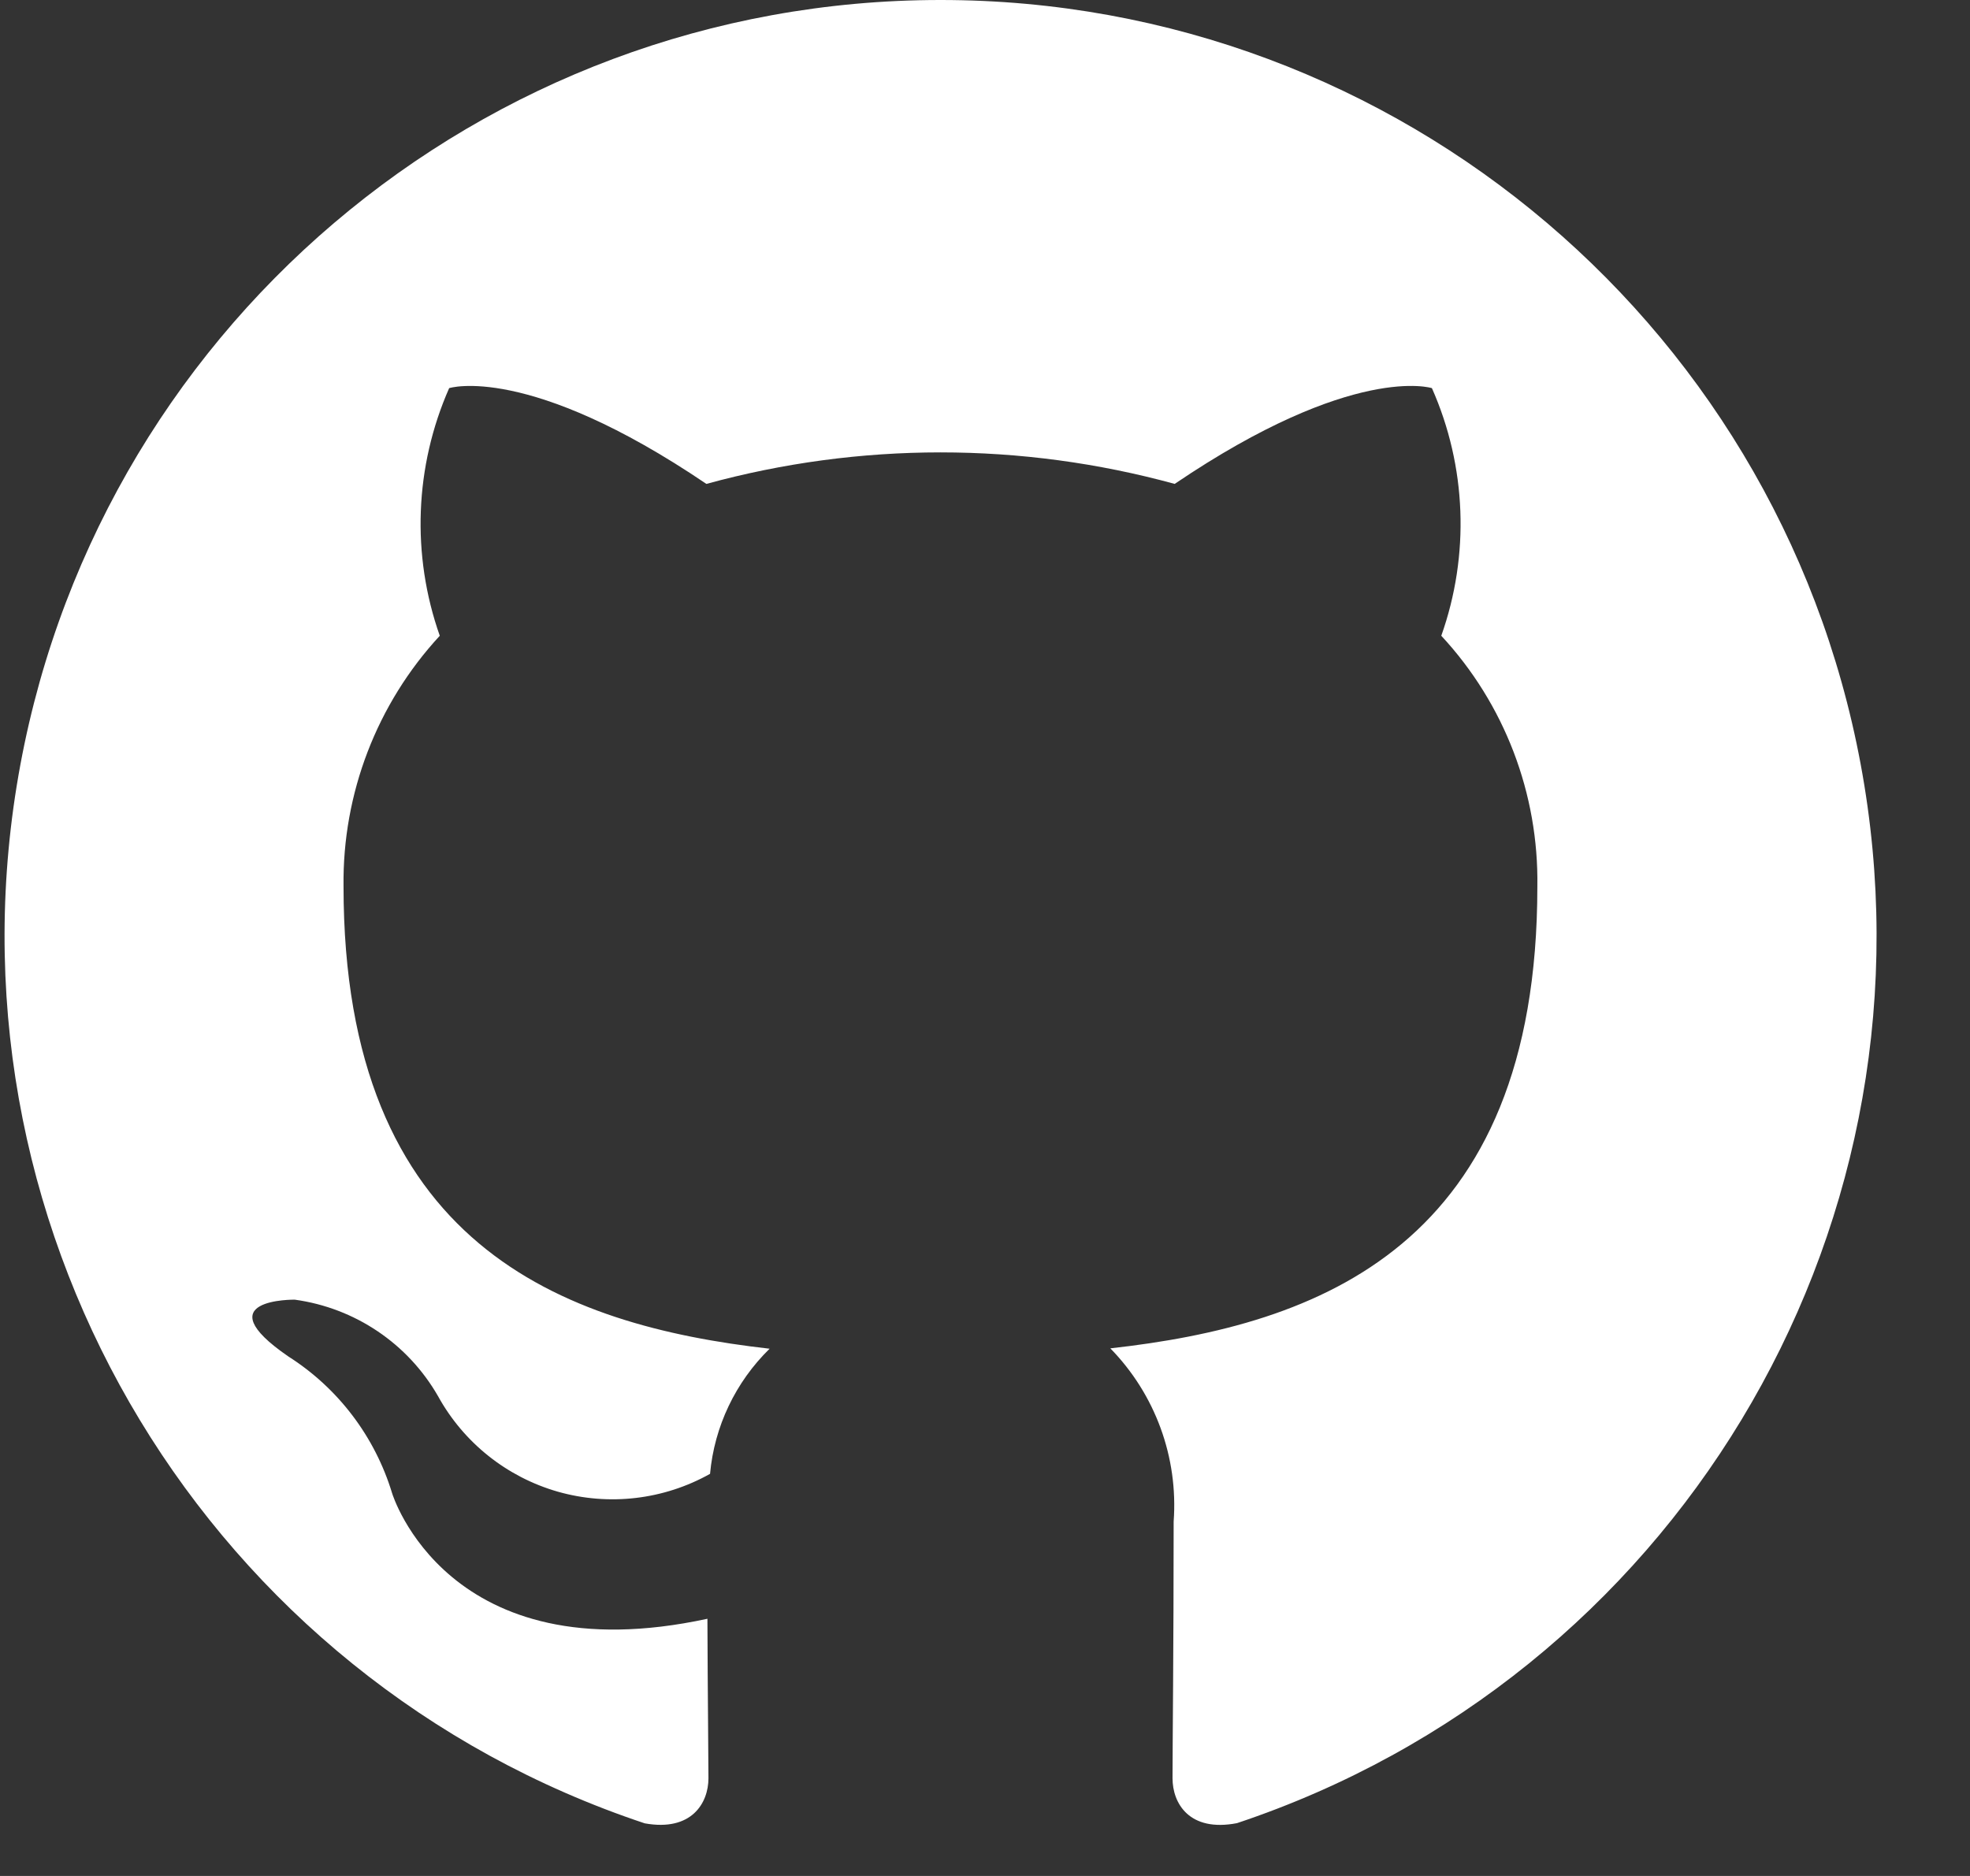 <svg width="21" height="20" viewBox="0 0 21 20" fill="none" xmlns="http://www.w3.org/2000/svg">
<rect x="0" y="0" width="21" height="20" fill="#333333" stroke="none"/>
<path d="M10.026 2.64914e-07C5.133 -0.001 0.962 3.548 0.178 8.378C-0.605 13.208 2.231 17.893 6.873 19.439C7.373 19.529 7.552 19.222 7.552 18.958C7.552 18.721 7.544 18.093 7.541 17.258C4.766 17.858 4.18 15.92 4.18 15.92C3.997 15.317 3.605 14.799 3.073 14.461C2.173 13.842 3.142 13.856 3.142 13.856C3.783 13.944 4.347 14.323 4.669 14.884C4.942 15.38 5.402 15.747 5.946 15.903C6.491 16.058 7.075 15.99 7.569 15.713C7.615 15.207 7.841 14.734 8.204 14.379C5.99 14.128 3.662 13.272 3.662 9.449C3.65 8.46 4.017 7.504 4.688 6.778C4.384 5.917 4.42 4.973 4.788 4.138C4.788 4.138 5.625 3.869 7.53 5.159C9.164 4.711 10.888 4.711 12.522 5.159C14.428 3.868 15.264 4.138 15.264 4.138C15.634 4.973 15.669 5.918 15.364 6.778C16.038 7.504 16.404 8.463 16.388 9.453C16.388 13.286 14.058 14.128 11.836 14.375C12.315 14.865 12.561 15.537 12.511 16.221C12.511 17.555 12.499 18.631 12.499 18.958C12.499 19.225 12.677 19.535 13.186 19.437C17.826 17.888 20.659 13.203 19.874 8.374C19.089 3.546 14.918 -0.001 10.026 2.64914e-07Z" fill="white"/>
</svg>
